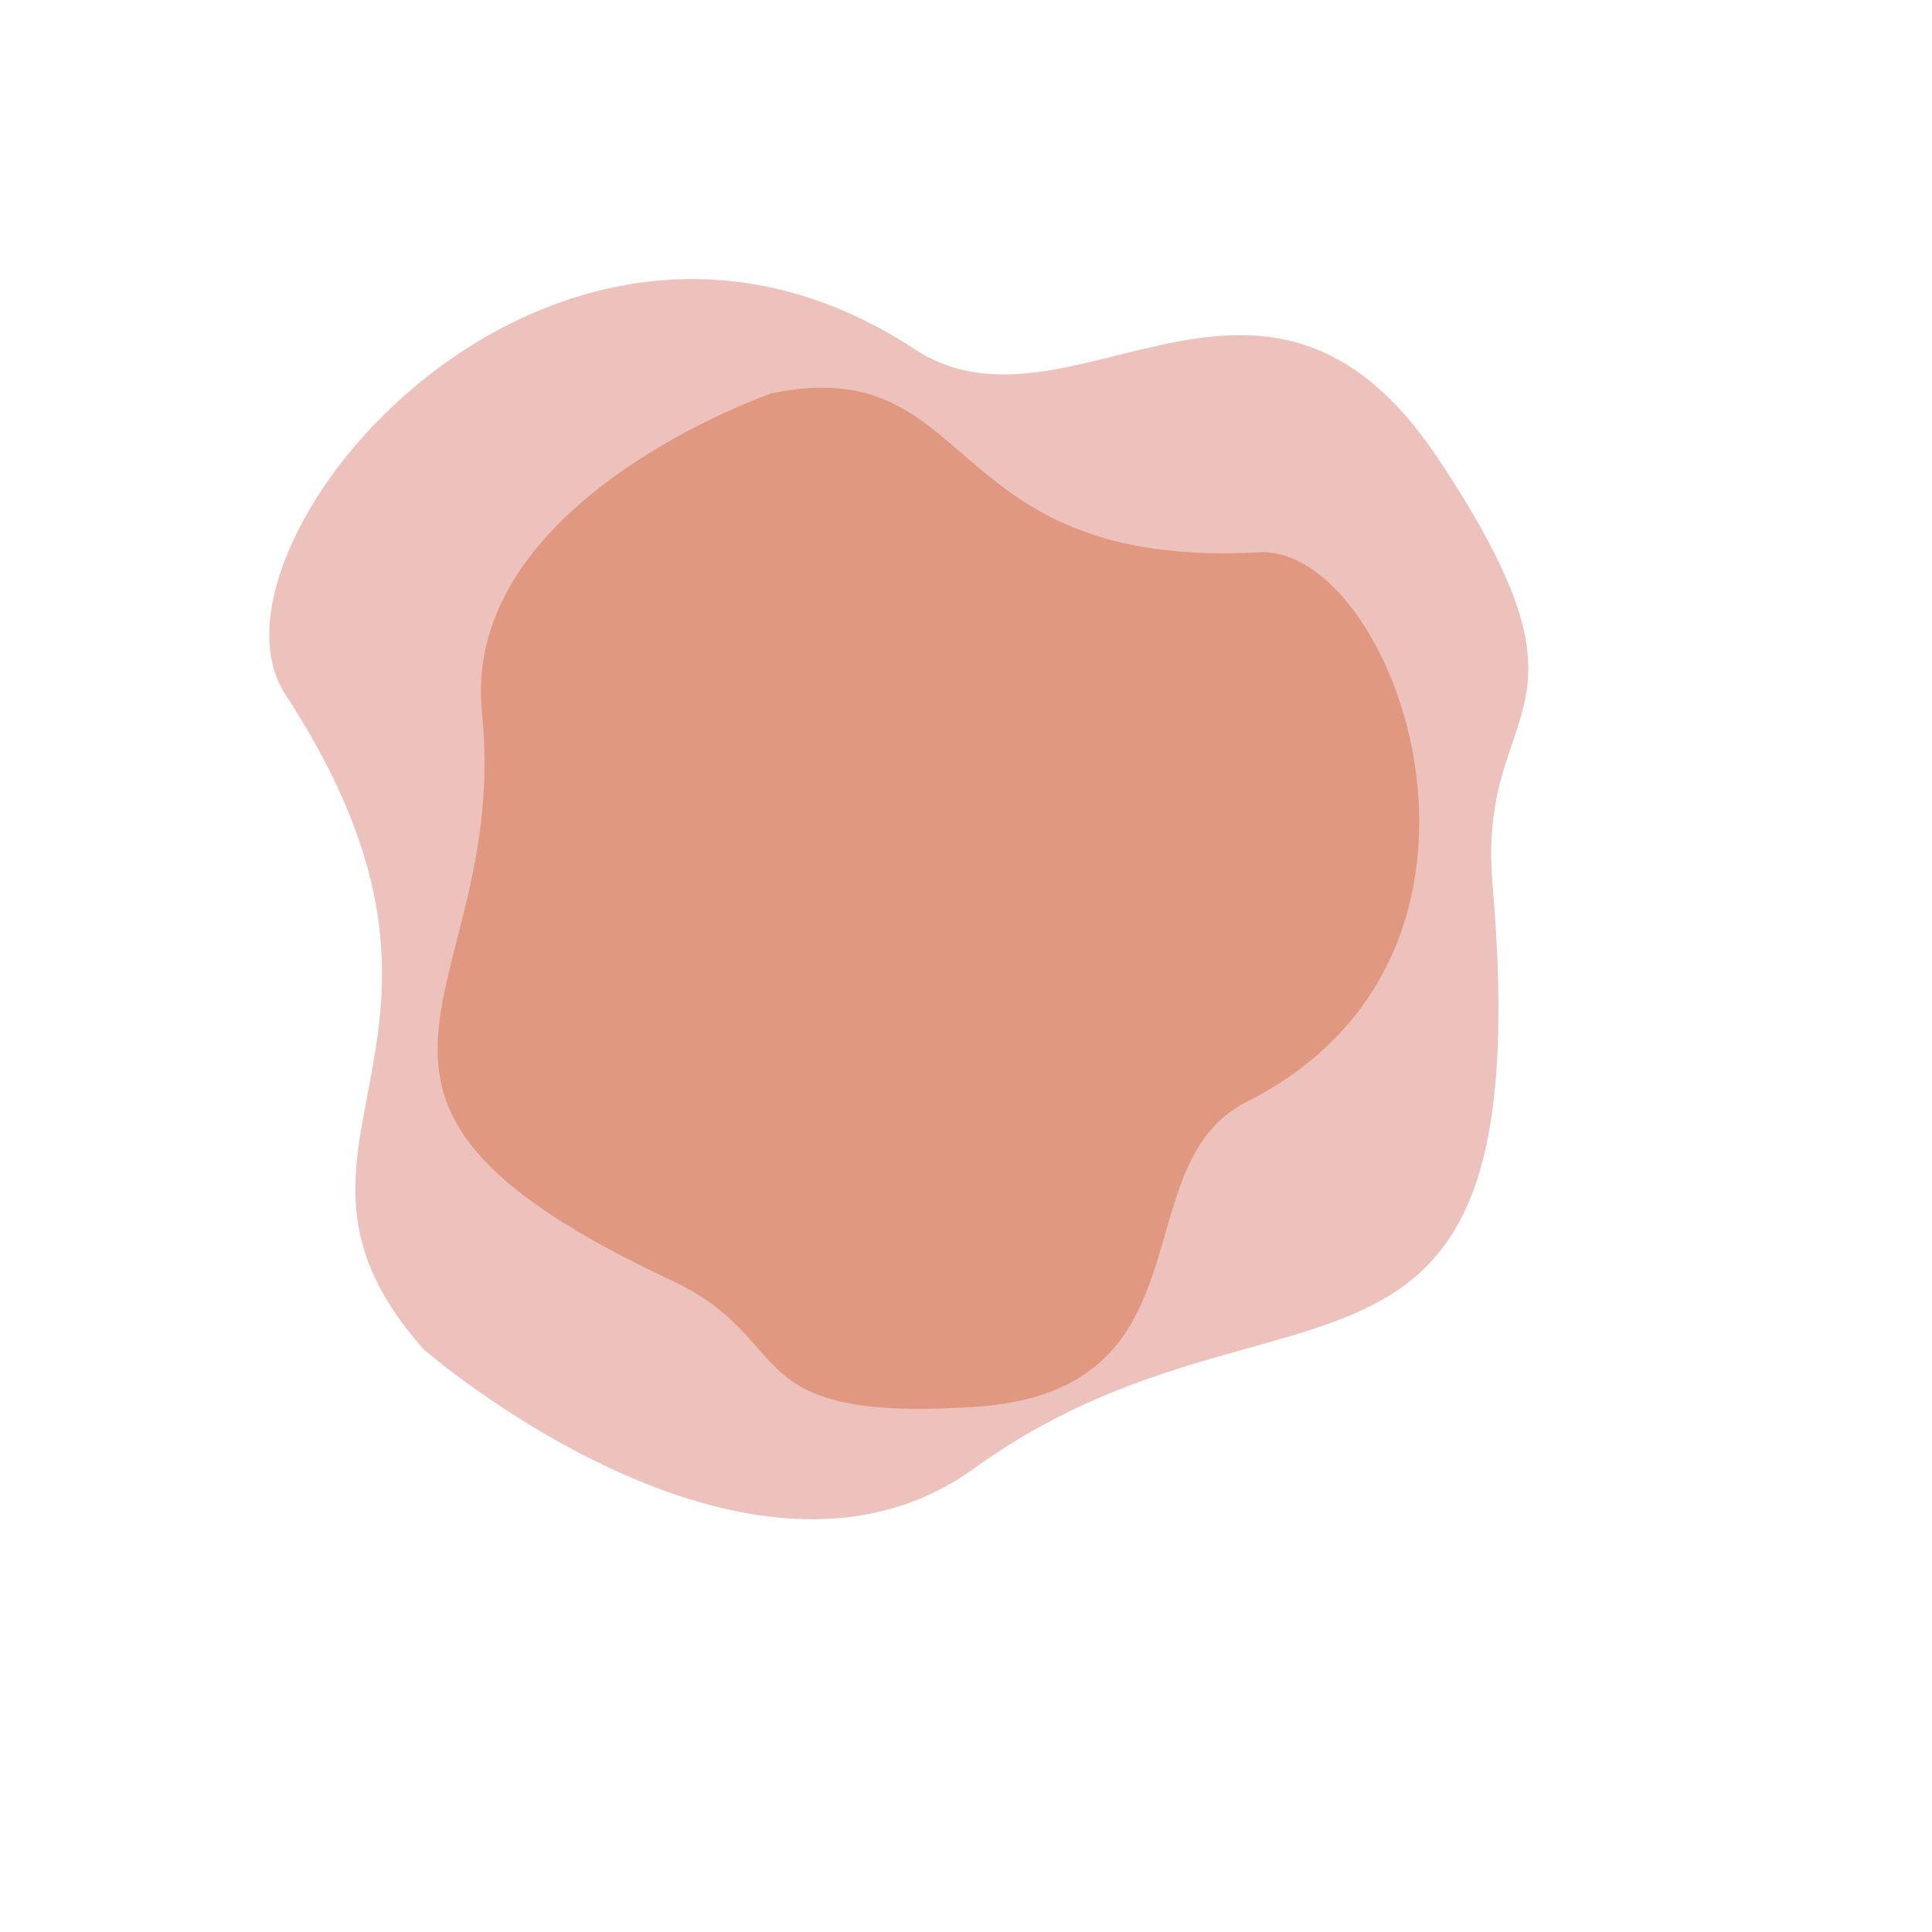 <?xml version="1.0" encoding="UTF-8" standalone="no"?>
<svg
   version="1.0"
   width="70.549mm"
   height="70.549mm"
   id="svg15"
   xmlns="http://www.w3.org/2000/svg"
   xmlns:svg="http://www.w3.org/2000/svg">
  <defs
     id="defs1" />
  <path
     style="fill:#edc2bc;fill-opacity:1;stroke-width:9.811"
     d="m 58.468,186.223 c 0,0 44.77,38.958 75.949,16.455 42.078,-30.369 78.355,-1.734 71.573,-80.673 C 203.779,96.275 222.643,99.609 198.486,63.299 174.329,26.989 147.566,62.198 126.255,48.203 76.044,15.232 26,75.333 39.357,95.794 71.064,144.364 32.901,157.428 58.468,186.223 Z"
     id="path15-2" />
  <path
     style="fill:#e19881;fill-opacity:1;stroke-width:7.512"
     d="m 106.504,54.278 c 0,0 -42.971,14.772 -39.986,44.06 4.028,39.527 -28.847,52.619 26.092,78.342 17.907,8.384 8.475,19.616 41.799,17.498 33.324,-2.118 20.224,-33.342 37.662,-42.115 41.084,-20.671 20.391,-76.862 1.71,-75.838 -44.344,2.43 -38.396,-27.876 -67.277,-21.947 z"
     id="path15" />
</svg>
